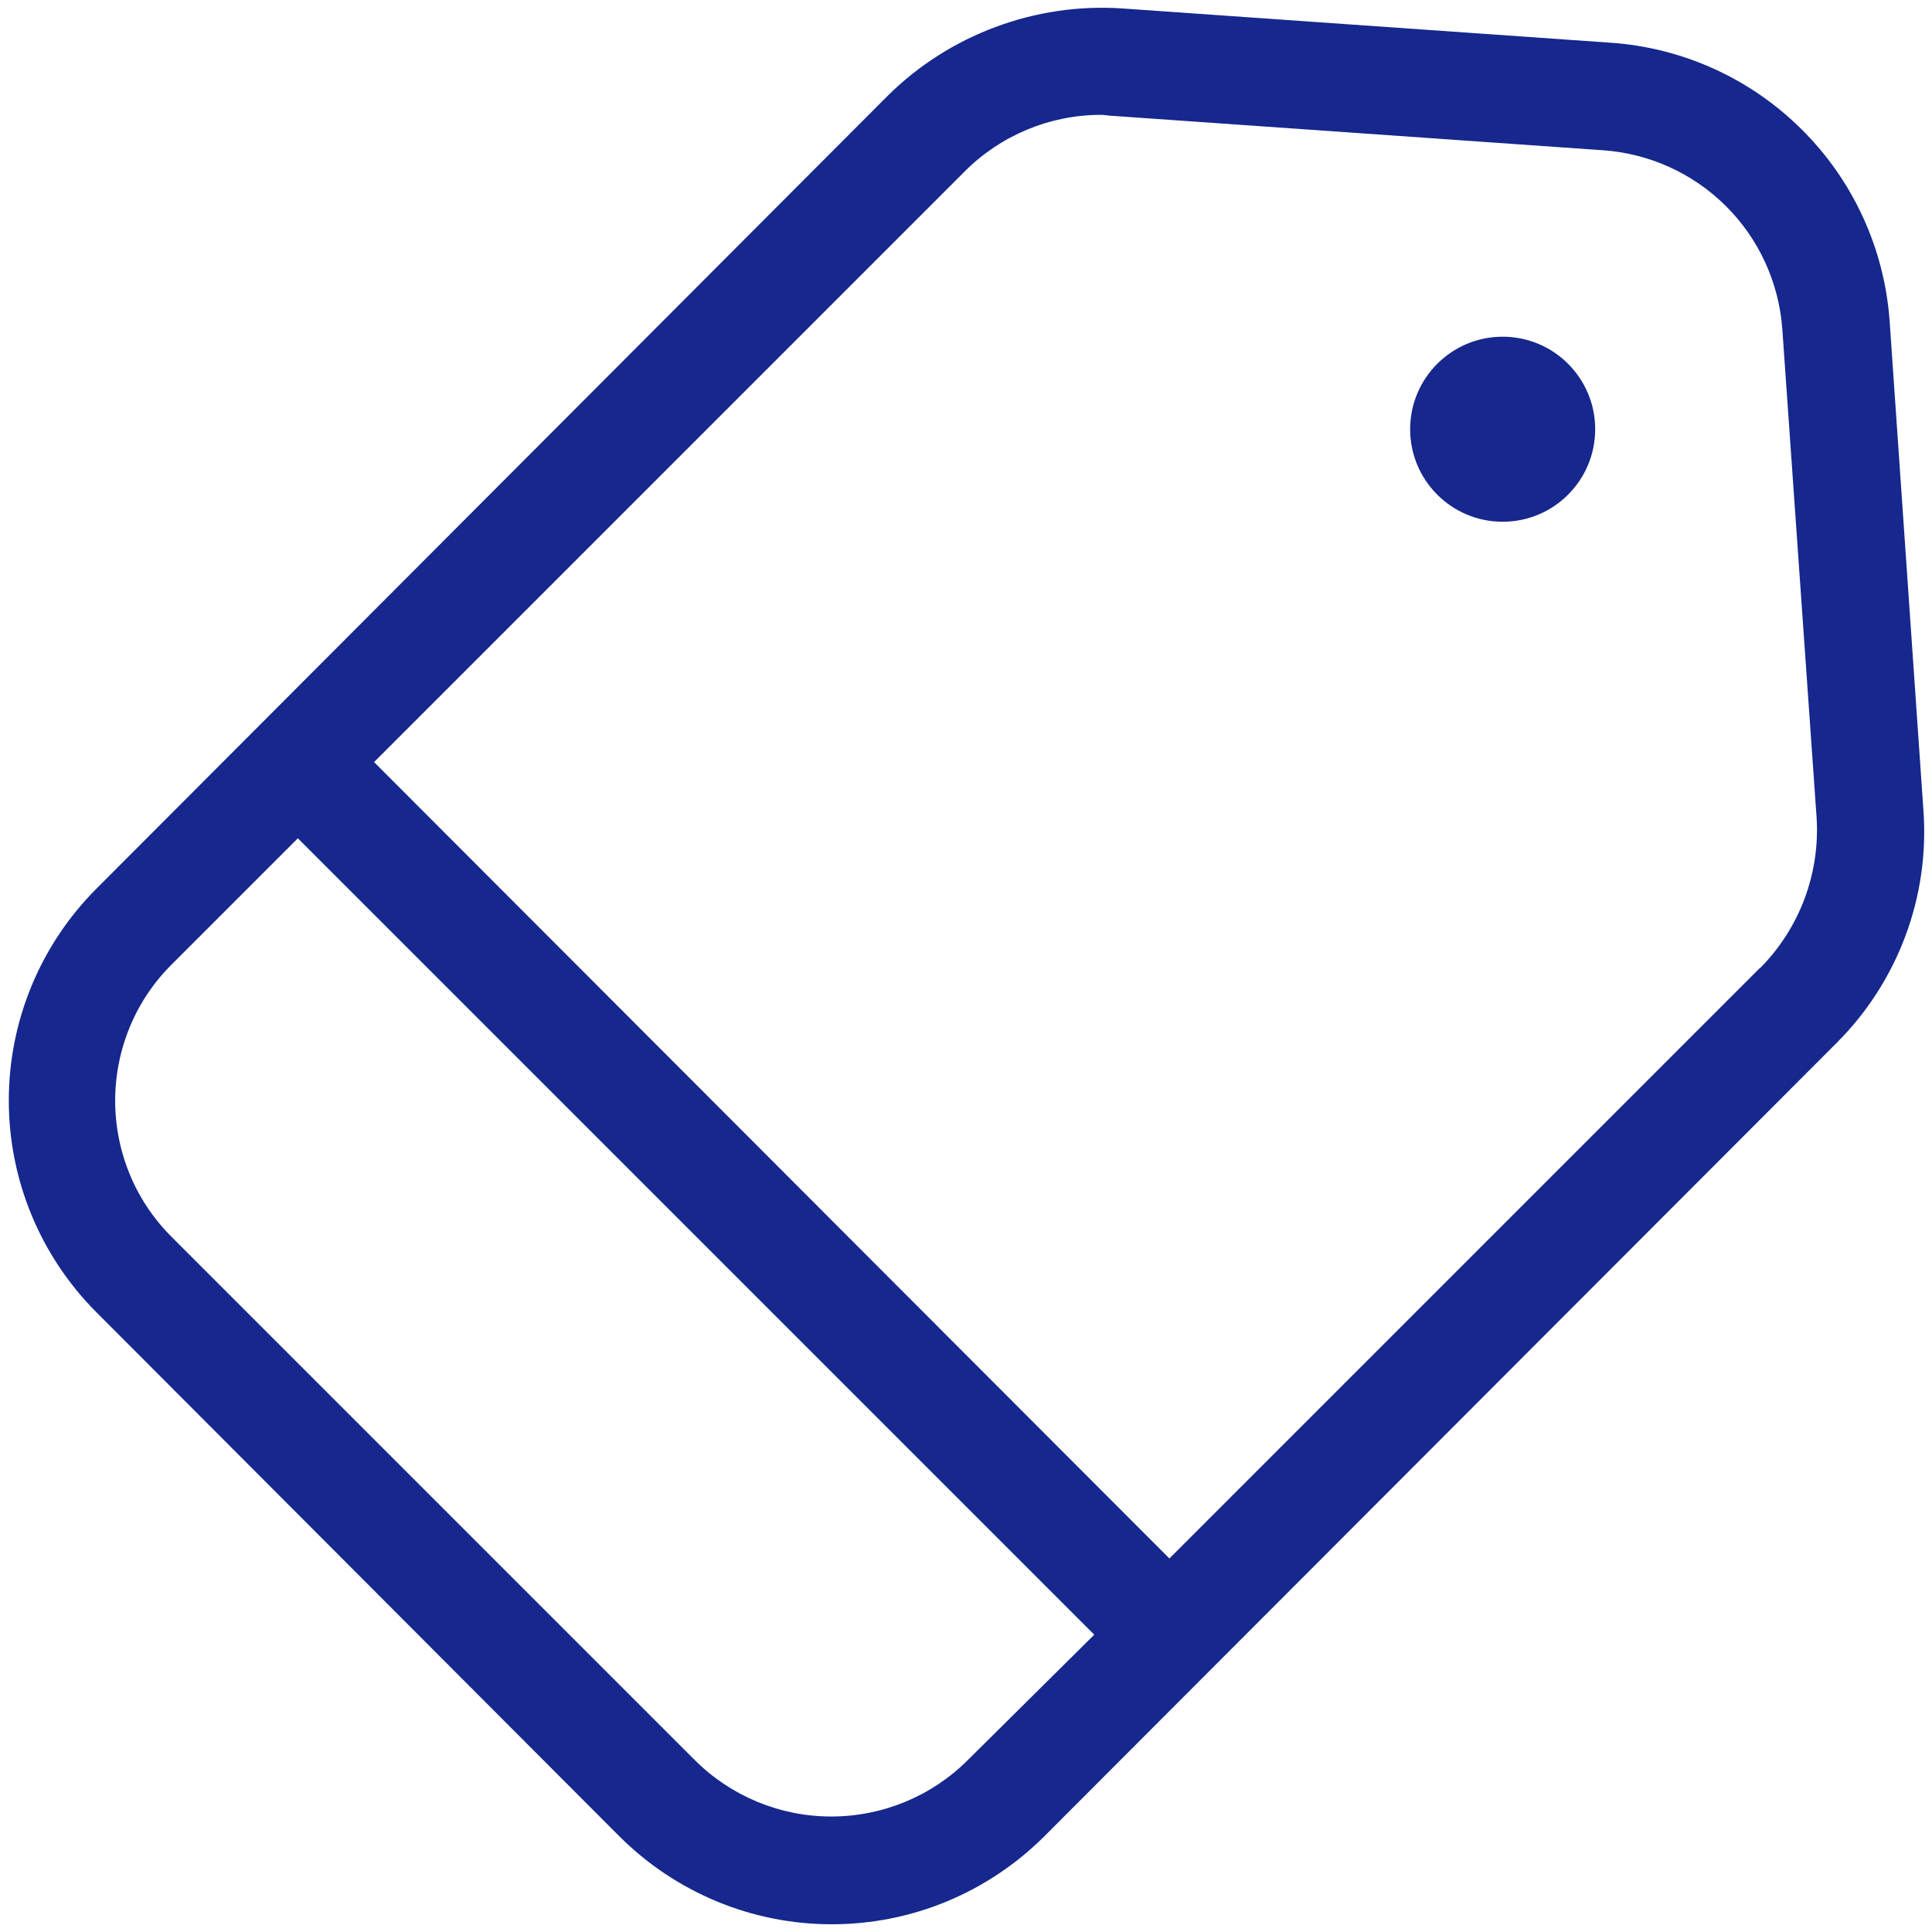 <svg width="18" height="18" viewBox="0 0 18 18" fill="none" xmlns="http://www.w3.org/2000/svg">
<path fill-rule="evenodd" clip-rule="evenodd" d="M16.788 1.208C17.266 1.683 17.556 2.316 17.605 2.988L17.92 7.548C17.949 7.947 17.892 8.347 17.752 8.721C17.612 9.096 17.393 9.436 17.11 9.718L9.73 17.108C9.47 17.368 9.161 17.574 8.822 17.715C8.482 17.856 8.118 17.928 7.75 17.928C7.382 17.928 7.018 17.856 6.678 17.715C6.339 17.574 6.03 17.368 5.77 17.108L0.9 12.228C0.376 11.704 0.082 10.994 0.082 10.253C0.082 9.512 0.376 8.802 0.9 8.278L8.275 0.888C8.559 0.608 8.9 0.391 9.274 0.252C9.648 0.112 10.047 0.053 10.445 0.078L15.005 0.398C15.678 0.444 16.311 0.732 16.788 1.208ZM7.745 16.924C8.221 16.924 8.678 16.736 9.015 16.4L10.195 15.23L2.775 7.81L1.605 8.98C1.436 9.147 1.302 9.345 1.211 9.564C1.12 9.783 1.073 10.018 1.073 10.255C1.073 10.492 1.12 10.727 1.211 10.946C1.302 11.165 1.436 11.363 1.605 11.53L6.475 16.4C6.812 16.736 7.269 16.924 7.745 16.924ZM10.895 14.52L16.395 9.02L16.4 9.018C16.581 8.835 16.721 8.616 16.812 8.375C16.902 8.134 16.941 7.877 16.925 7.62L16.605 3.06C16.572 2.629 16.386 2.224 16.079 1.919C15.772 1.614 15.366 1.43 14.935 1.4L10.375 1.08C10.355 1.08 10.335 1.077 10.315 1.075C10.295 1.072 10.275 1.07 10.255 1.07C9.778 1.071 9.321 1.262 8.985 1.6L3.485 7.1L10.895 14.52ZM14.862 3.999C14.862 4.475 14.476 4.861 14 4.861C13.524 4.861 13.138 4.475 13.138 3.999C13.138 3.523 13.524 3.137 14 3.137C14.476 3.137 14.862 3.523 14.862 3.999Z" fill="#16278D"/>
</svg>
